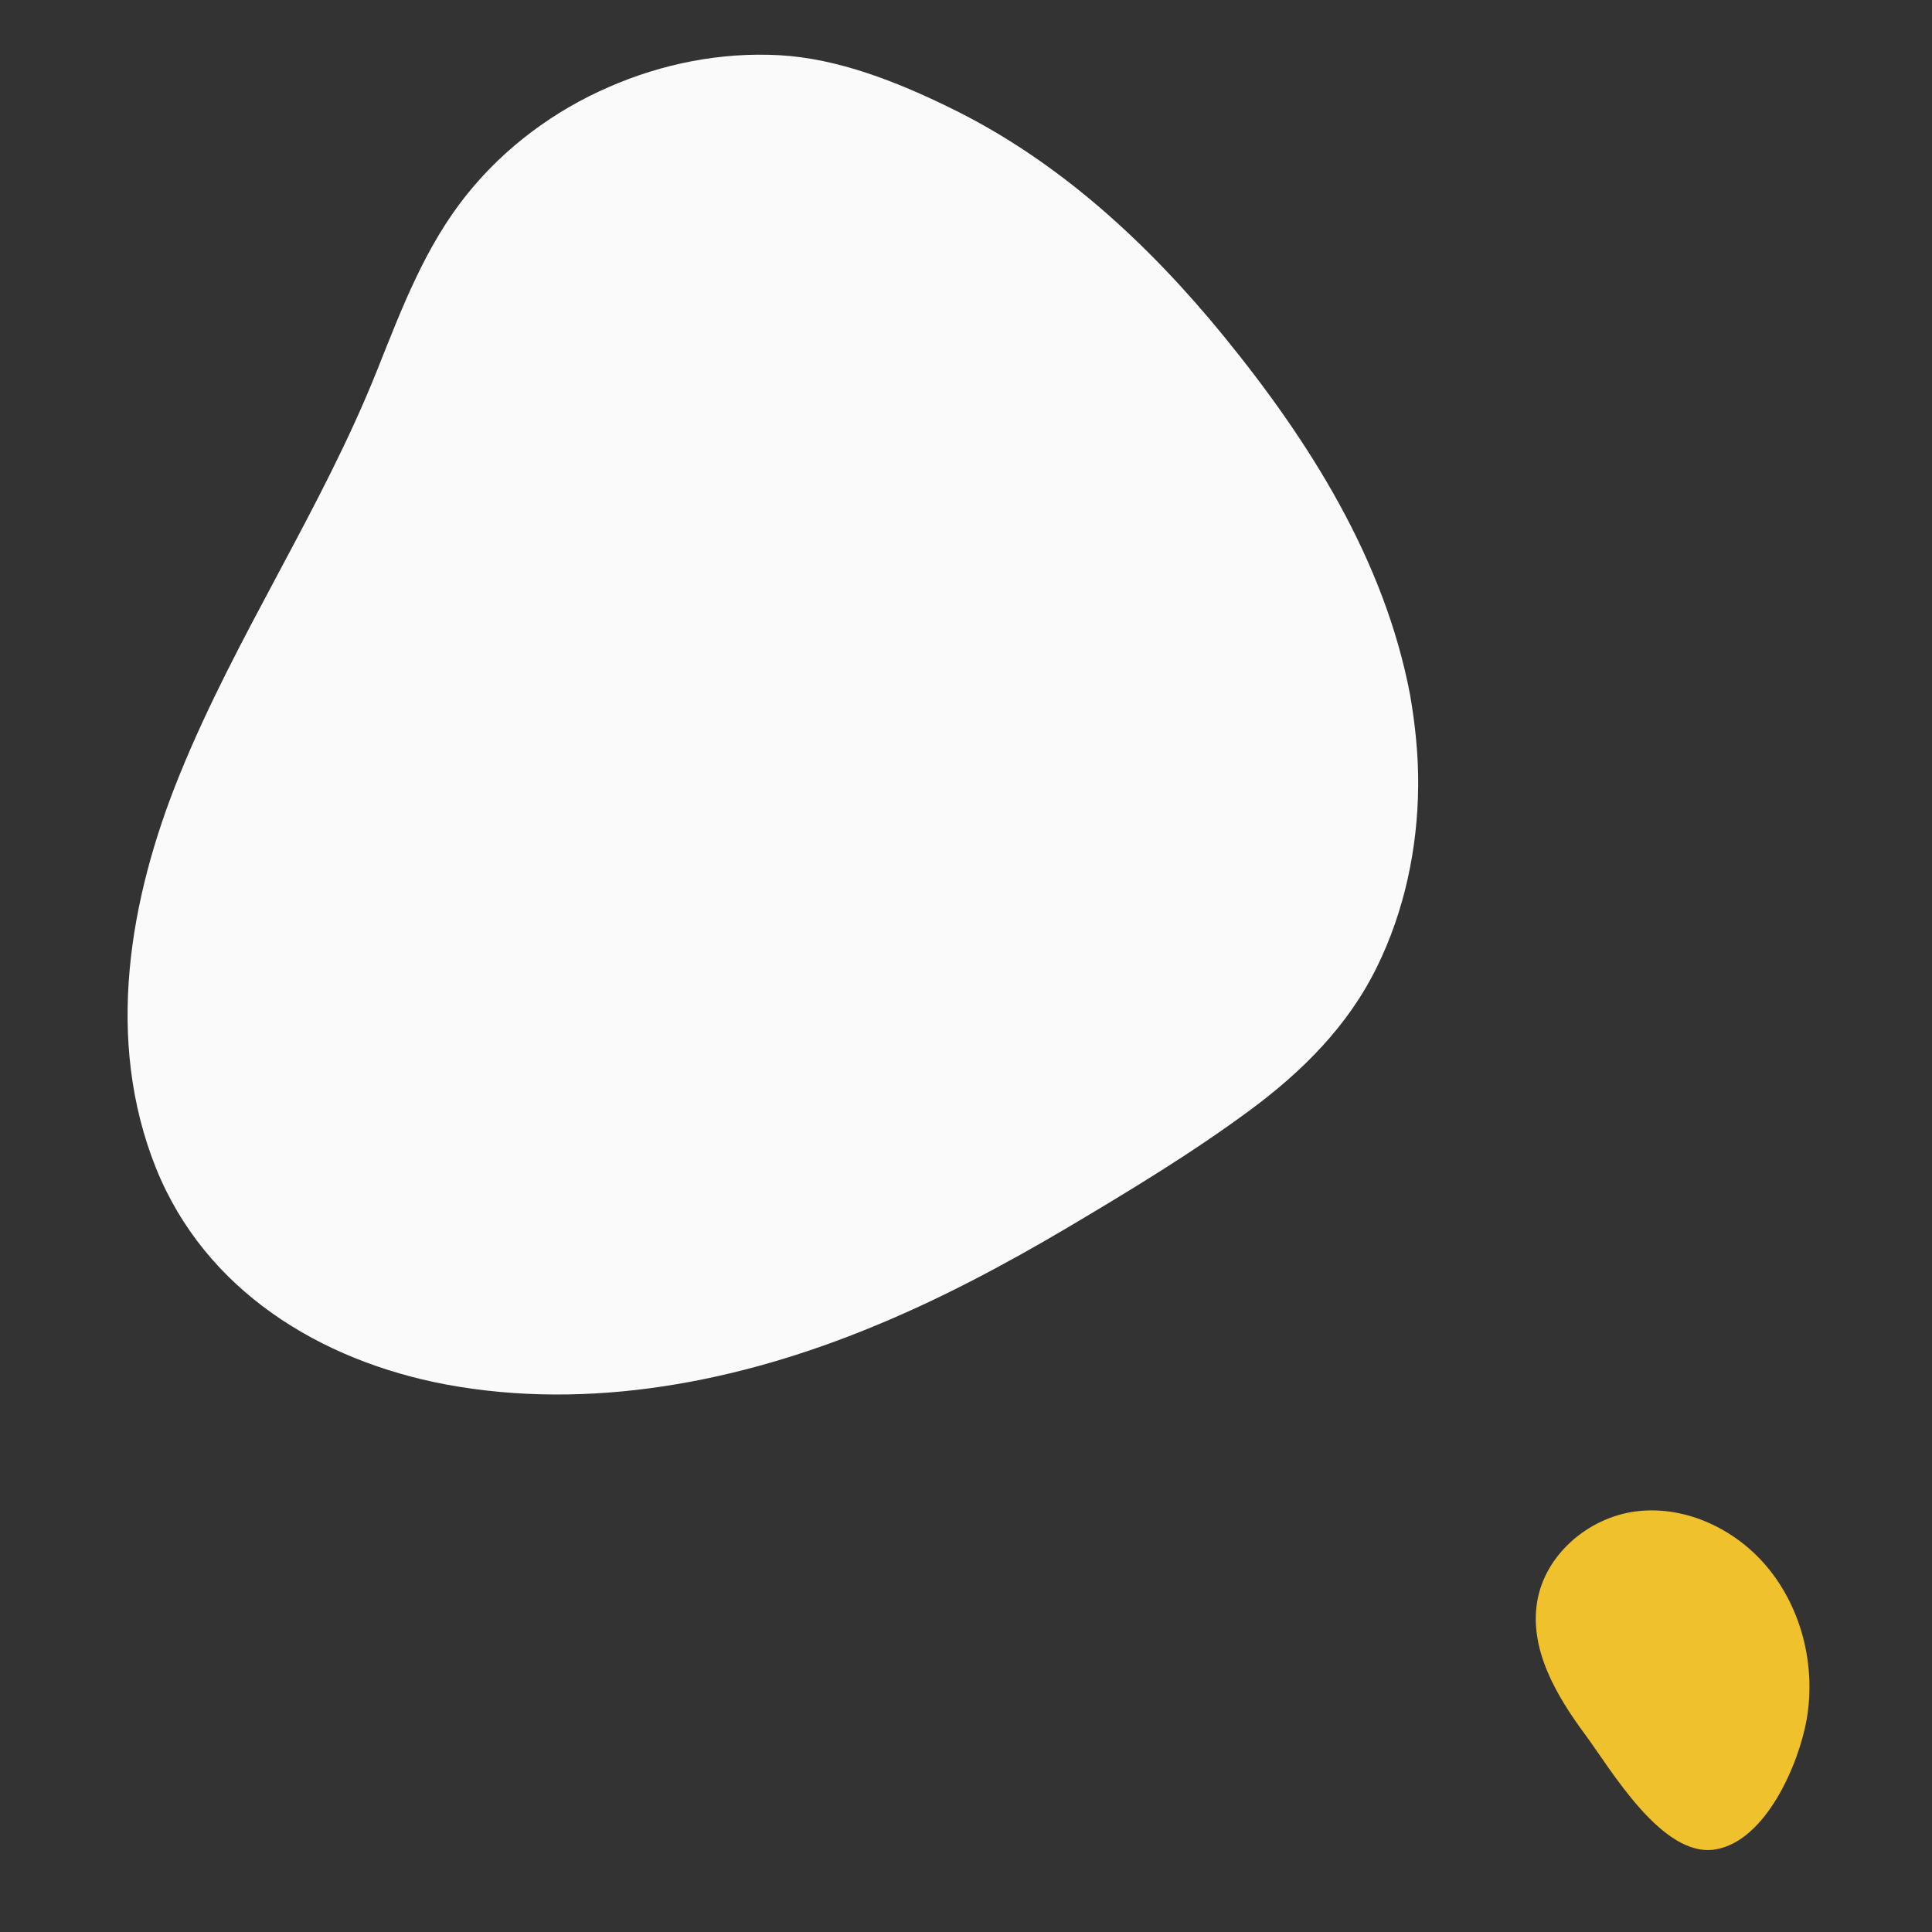<svg xmlns="http://www.w3.org/2000/svg" xmlns:xlink="http://www.w3.org/1999/xlink" width="500" viewBox="0 0 375 375" height="500" preserveAspectRatio="xMidYMid meet"><rect x="0" y="0" width="375" height="375" fill="#333333" stroke="none"/><defs><clipPath id="ee6264314d"><path d="M 24 10.043 L 275.309 10.043 L 275.309 271 L 24 271 Z M 24 10.043 " clip-rule="nonzero"></path></clipPath><clipPath id="fff6f65b87"><path d="M 298 293 L 352 293 L 352 360 L 298 360 Z M 298 293 " clip-rule="nonzero"></path></clipPath><clipPath id="996ff75baf"><path d="M 317.504 368.293 L 289.379 302.828 L 336.93 282.402 L 365.051 347.867 Z M 317.504 368.293 " clip-rule="nonzero"></path></clipPath><clipPath id="ee3a18235a"><path d="M 317.504 368.293 L 289.379 302.828 L 336.93 282.402 L 365.051 347.867 Z M 317.504 368.293 " clip-rule="nonzero"></path></clipPath></defs><g clip-path="url(#ee6264314d)"><path fill="#fafafa" d="M 273.691 134.84 C 268.707 108.652 254.168 85.664 237.531 65.25 C 222.836 47.246 205.414 31.137 184.367 20.902 C 174.188 15.914 162.691 11.348 151.305 10.719 C 139.969 10.09 128.527 12.348 118.137 16.91 C 107.586 21.477 97.98 28.617 90.793 37.539 C 82.605 47.613 78.039 59.738 73.262 71.703 C 62.453 98.891 45.867 123.242 34.844 150.426 C 25.082 174.465 20.309 201.859 30.281 226.738 C 39.832 250.457 62.082 264.105 86.539 268.723 C 114.516 273.918 143.43 268.25 169.461 257.492 C 182.531 252.137 195.023 245.473 207.199 238.281 C 219.215 231.145 231.285 223.852 242.52 215.559 C 252.699 208.055 261.621 199.184 267.238 187.742 C 272.59 176.879 275.164 164.703 275.266 152.578 C 275.32 146.543 274.691 140.613 273.691 134.84 " fill-opacity="1" fill-rule="nonzero"></path></g><g clip-path="url(#fff6f65b87)"><g clip-path="url(#996ff75baf)"><g clip-path="url(#ee3a18235a)"><path fill="#efc12c" d="M 307.68 336.684 C 302.094 329.133 296.84 320.188 298.359 310.922 C 299.852 301.785 308.254 294.586 317.43 293.375 C 326.605 292.156 336.031 296.371 342.223 303.254 C 349.527 311.371 352.551 323.004 350.668 333.766 C 349.188 342.238 342.793 357.406 332.891 358.984 C 322.637 360.613 312.758 343.551 307.68 336.684 Z M 307.68 336.684 " fill-opacity="1" fill-rule="nonzero"></path></g></g></g></svg>